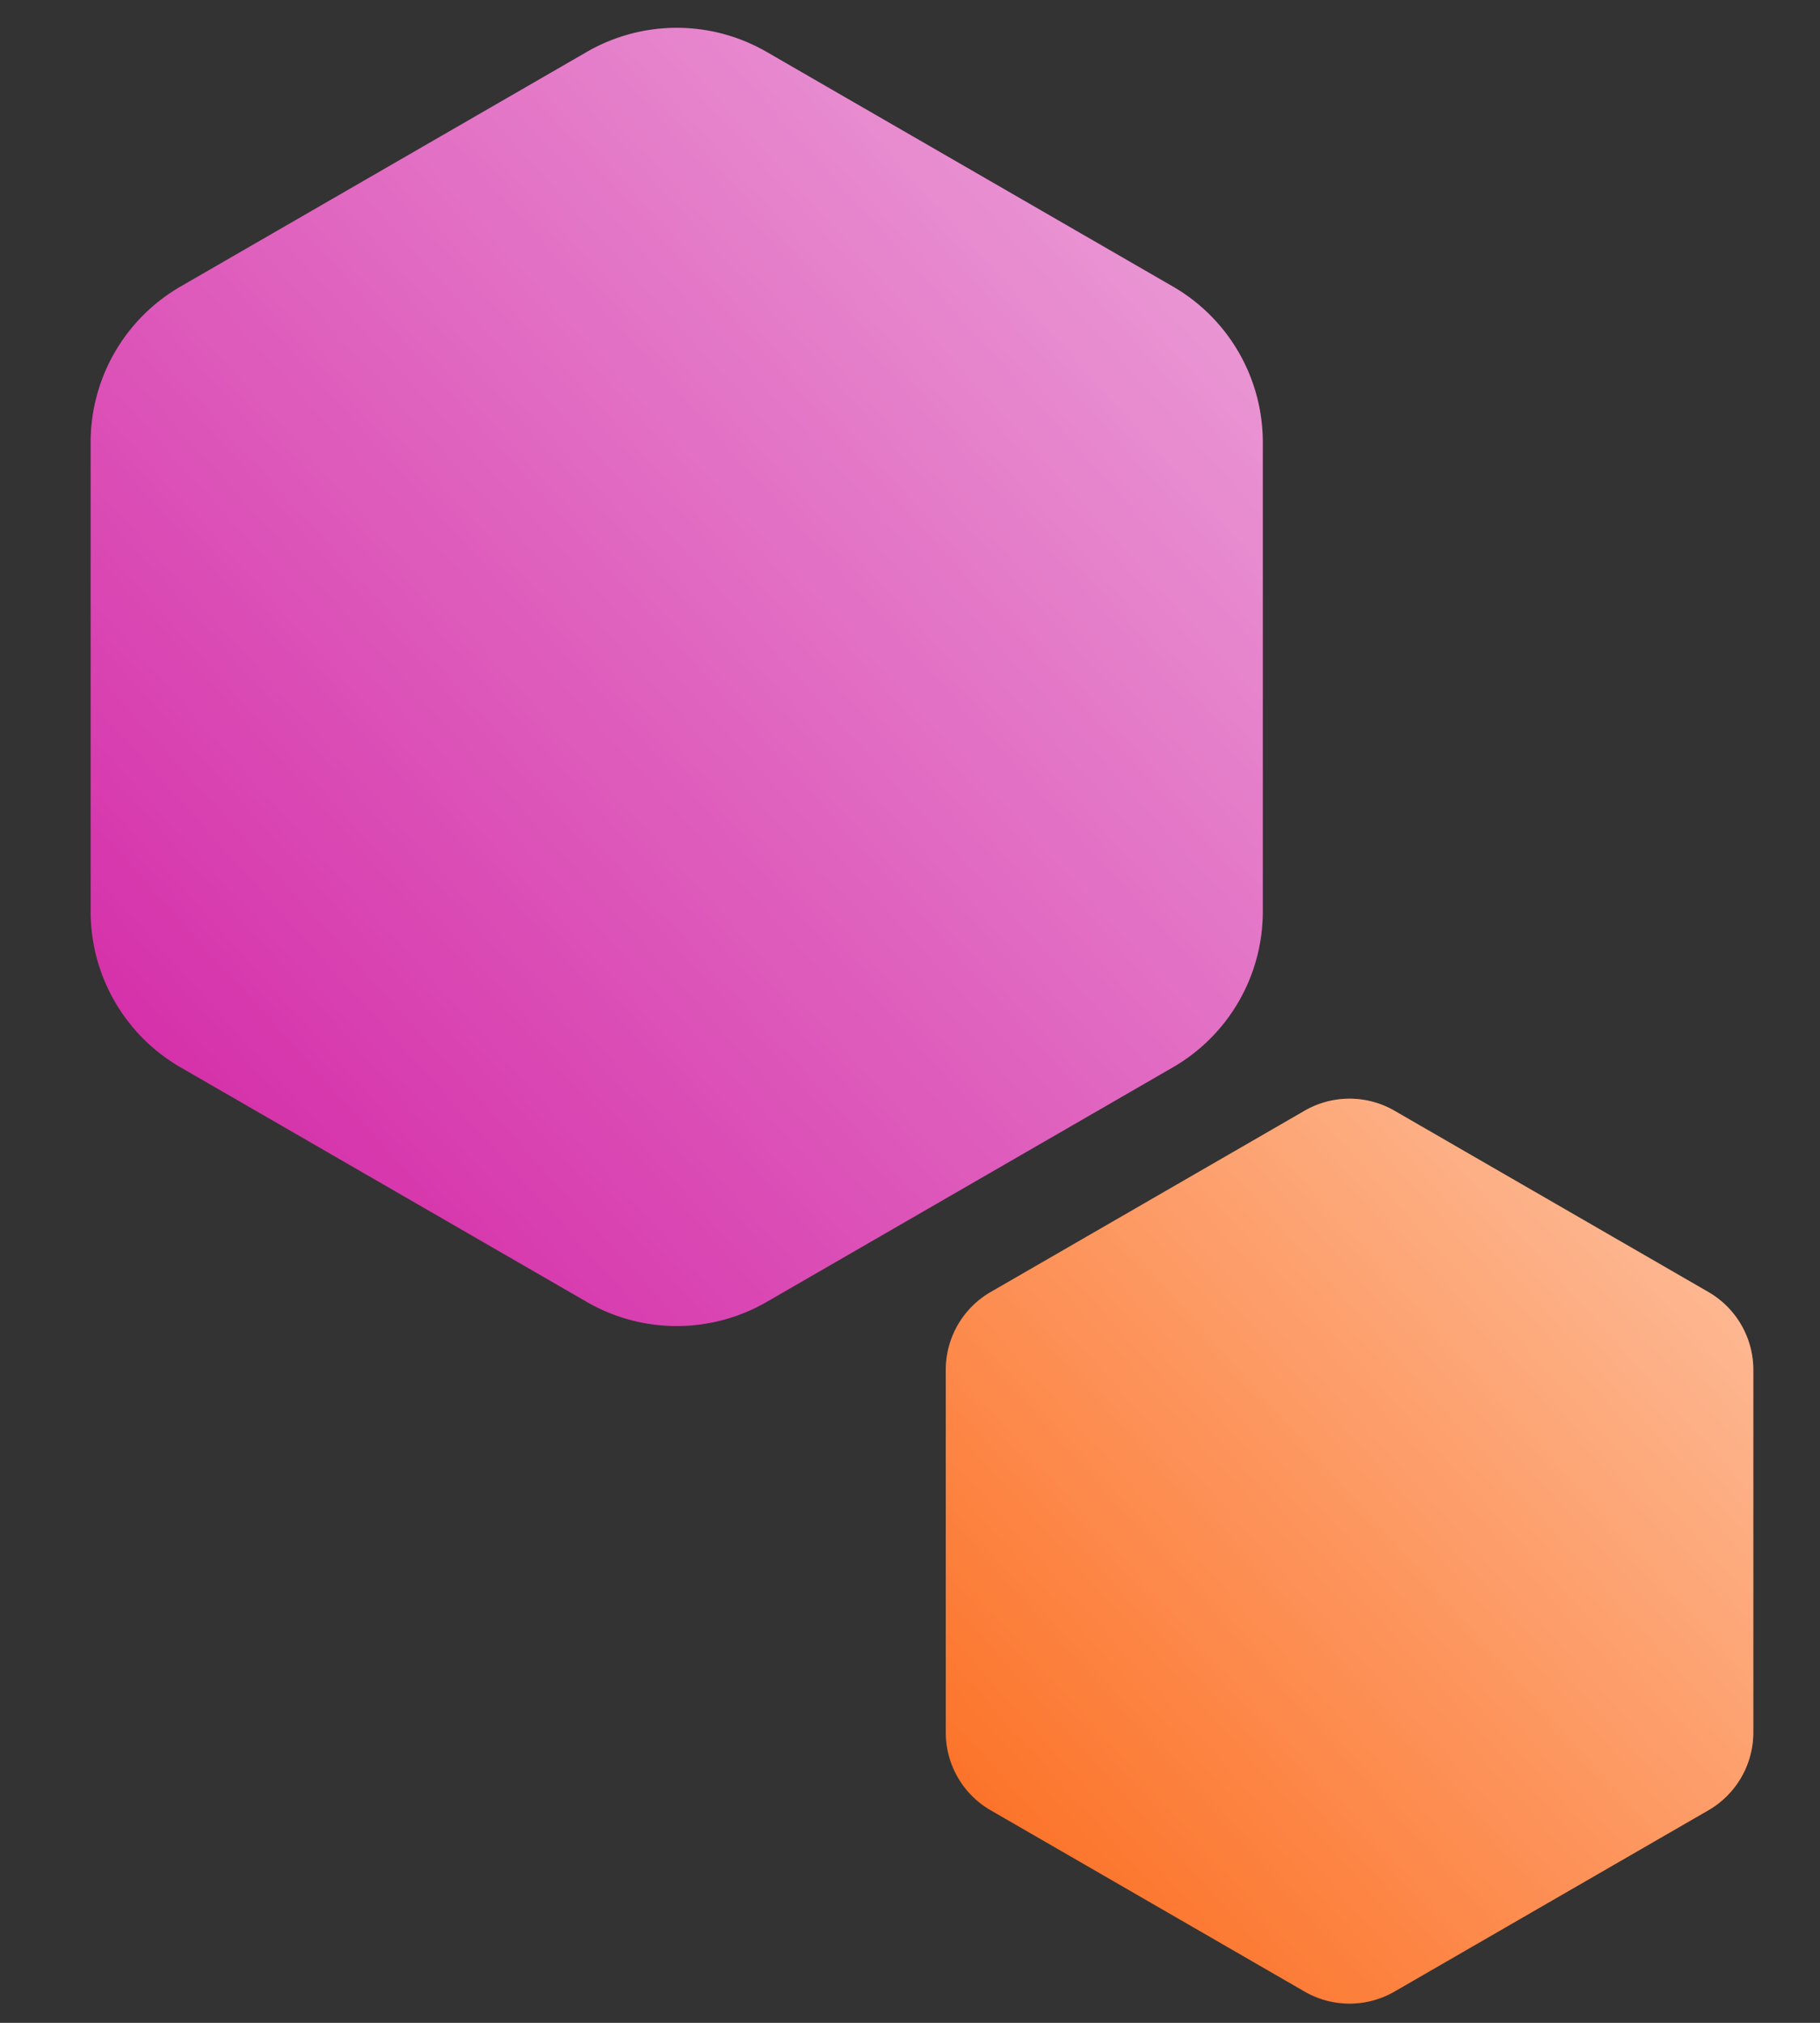 <svg width="162" height="180" xmlns="http://www.w3.org/2000/svg" xmlns:xlink="http://www.w3.org/1999/xlink"><rect width="100%" height="100%" fill="#333333" stroke="none"/><defs><path d="M68.236 4.619l36.166 20.88a16 16 0 018 13.857v41.76a16 16 0 01-8 13.857l-36.166 20.88a16 16 0 01-16 0L16.07 94.974a16 16 0 01-8-13.856V39.356a16 16 0 018-13.857L52.236 4.62a16 16 0 0116 0z" id="a"/><path d="M124.124 98.837l27.94 16.131a8 8 0 014 6.928v32.263a8 8 0 01-4 6.928l-27.94 16.131a8 8 0 01-8 0l-27.94-16.131a8 8 0 01-4-6.928v-32.263a8 8 0 014-6.928l27.94-16.131a8 8 0 018 0z" id="c"/><linearGradient x1="100%" y1="0%" x2="0%" y2="100%" id="b"><stop stop-color="#FFF" offset="0%"/><stop stop-color="#FFF" stop-opacity="0" offset="100%"/></linearGradient></defs><g fill="none" fill-rule="evenodd"><use fill="#D220A3" xlink:href="#a"/><use fill-opacity=".6" fill="url(#b)" style="mix-blend-mode:overlay" xlink:href="#a"/><use fill="#FC6818" xlink:href="#c"/><use fill-opacity=".6" fill="url(#b)" style="mix-blend-mode:overlay" xlink:href="#c"/></g></svg>